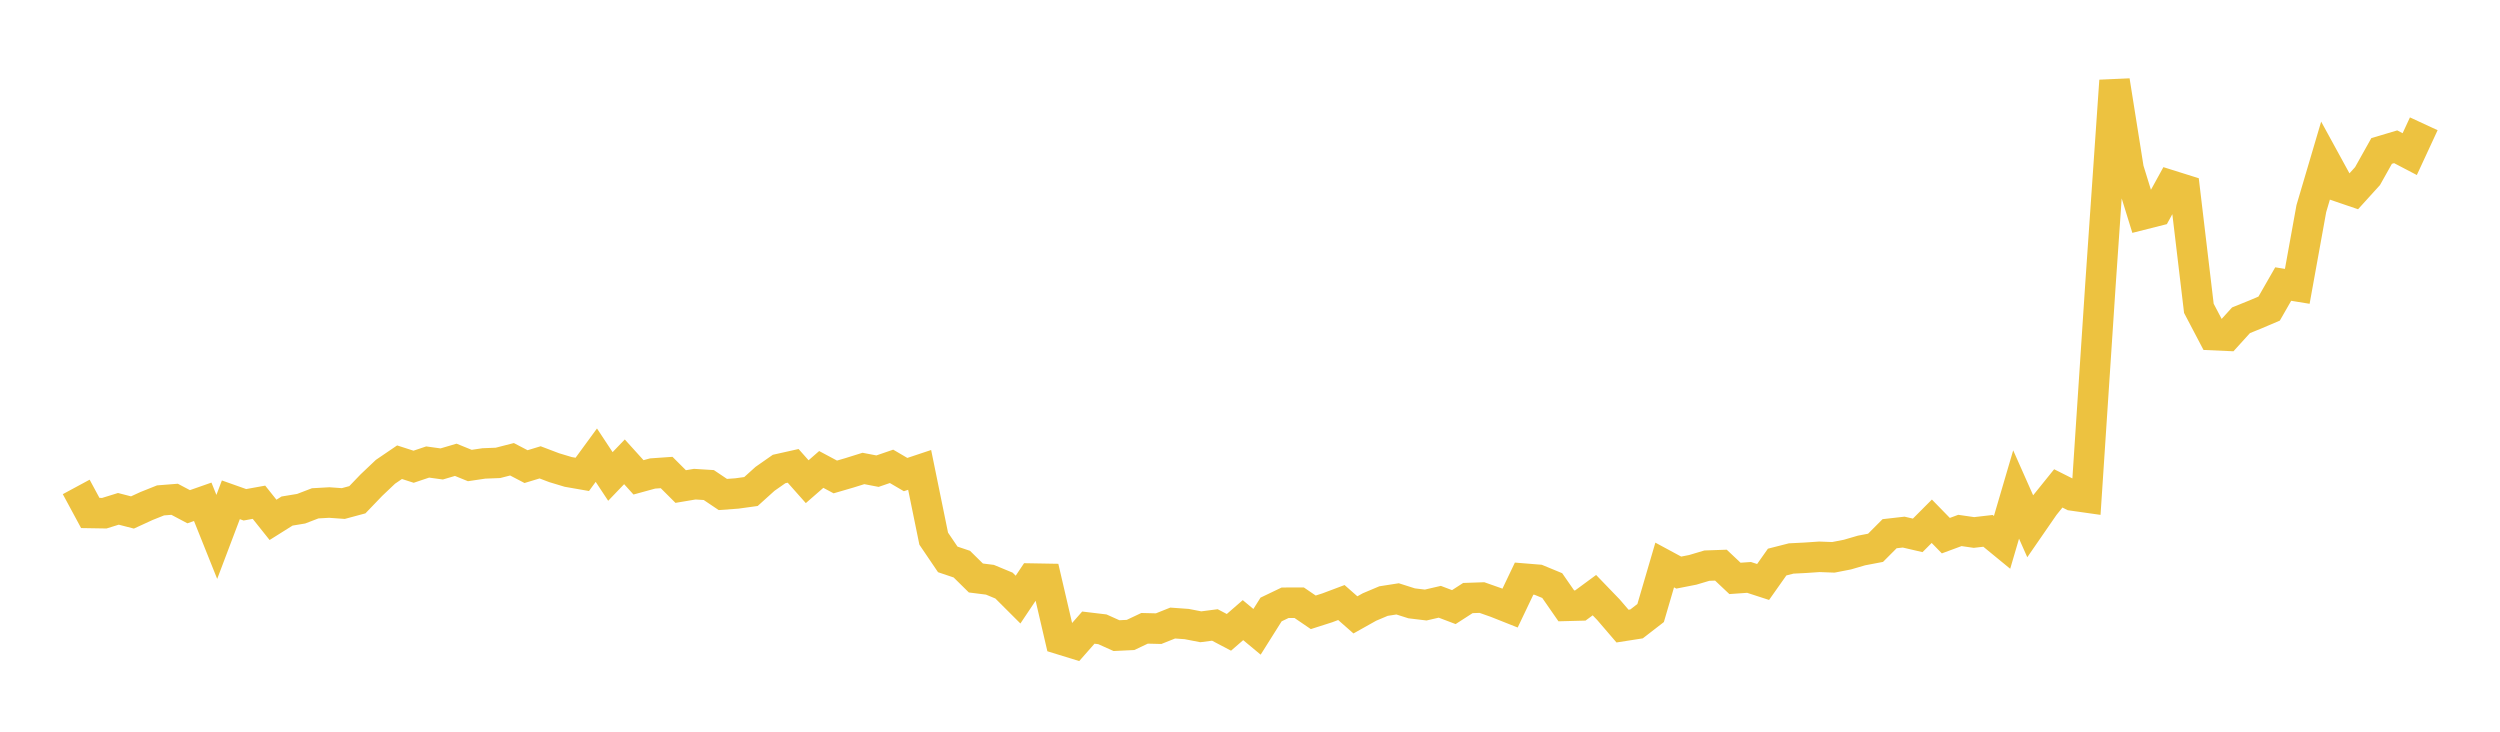 <svg width="164" height="48" xmlns="http://www.w3.org/2000/svg" xmlns:xlink="http://www.w3.org/1999/xlink"><path fill="none" stroke="rgb(237,194,64)" stroke-width="2" d="M5,31.942L5.922,33.651L6.844,33.666L7.766,33.38L8.689,33.618L9.611,33.194L10.533,32.826L11.455,32.753L12.377,33.241L13.299,32.918L14.222,35.222L15.144,32.787L16.066,33.114L16.988,32.947L17.91,34.103L18.832,33.524L19.754,33.372L20.677,33.018L21.599,32.966L22.521,33.032L23.443,32.783L24.365,31.823L25.287,30.949L26.21,30.321L27.132,30.618L28.054,30.308L28.976,30.435L29.898,30.163L30.82,30.538L31.743,30.401L32.665,30.365L33.587,30.128L34.509,30.61L35.431,30.33L36.353,30.68L37.275,30.958L38.198,31.119L39.12,29.859L40.042,31.256L40.964,30.295L41.886,31.314L42.808,31.061L43.731,30.997L44.653,31.917L45.575,31.762L46.497,31.819L47.419,32.439L48.341,32.371L49.263,32.244L50.186,31.411L51.108,30.767L52.03,30.56L52.952,31.599L53.874,30.795L54.796,31.288L55.719,31.019L56.641,30.731L57.563,30.908L58.485,30.592L59.407,31.132L60.329,30.825L61.251,35.335L62.174,36.697L63.096,37.008L64.018,37.916L64.94,38.032L65.862,38.414L66.784,39.334L67.707,37.955L68.629,37.971L69.551,41.936L70.473,42.22L71.395,41.172L72.317,41.282L73.24,41.697L74.162,41.653L75.084,41.217L76.006,41.24L76.928,40.872L77.85,40.938L78.772,41.117L79.695,40.997L80.617,41.482L81.539,40.681L82.461,41.447L83.383,39.982L84.305,39.54L85.228,39.539L86.15,40.168L87.072,39.873L87.994,39.526L88.916,40.336L89.838,39.819L90.76,39.43L91.683,39.286L92.605,39.579L93.527,39.69L94.449,39.476L95.371,39.826L96.293,39.232L97.216,39.2L98.138,39.525L99.06,39.891L99.982,37.958L100.904,38.033L101.826,38.414L102.749,39.744L103.671,39.72L104.593,39.042L105.515,39.998L106.437,41.072L107.359,40.928L108.281,40.215L109.204,37.064L110.126,37.562L111.048,37.381L111.97,37.106L112.892,37.074L113.814,37.943L114.737,37.878L115.659,38.178L116.581,36.871L117.503,36.636L118.425,36.59L119.347,36.527L120.269,36.561L121.192,36.381L122.114,36.112L123.036,35.936L123.958,35.011L124.88,34.906L125.802,35.12L126.725,34.194L127.647,35.139L128.569,34.798L129.491,34.931L130.413,34.824L131.335,35.58L132.257,32.439L133.18,34.519L134.102,33.183L135.024,32.039L135.946,32.503L136.868,32.634L137.79,18.669L138.713,5.295L139.635,11.093L140.557,14.074L141.479,13.841L142.401,12.164L143.323,12.453L144.246,20.226L145.168,21.983L146.09,22.024L147.012,21.009L147.934,20.636L148.856,20.244L149.778,18.634L150.701,18.784L151.623,13.687L152.545,10.568L153.467,12.253L154.389,12.568L155.311,11.551L156.234,9.903L157.156,9.628L158.078,10.11L159,8.121"></path></svg>